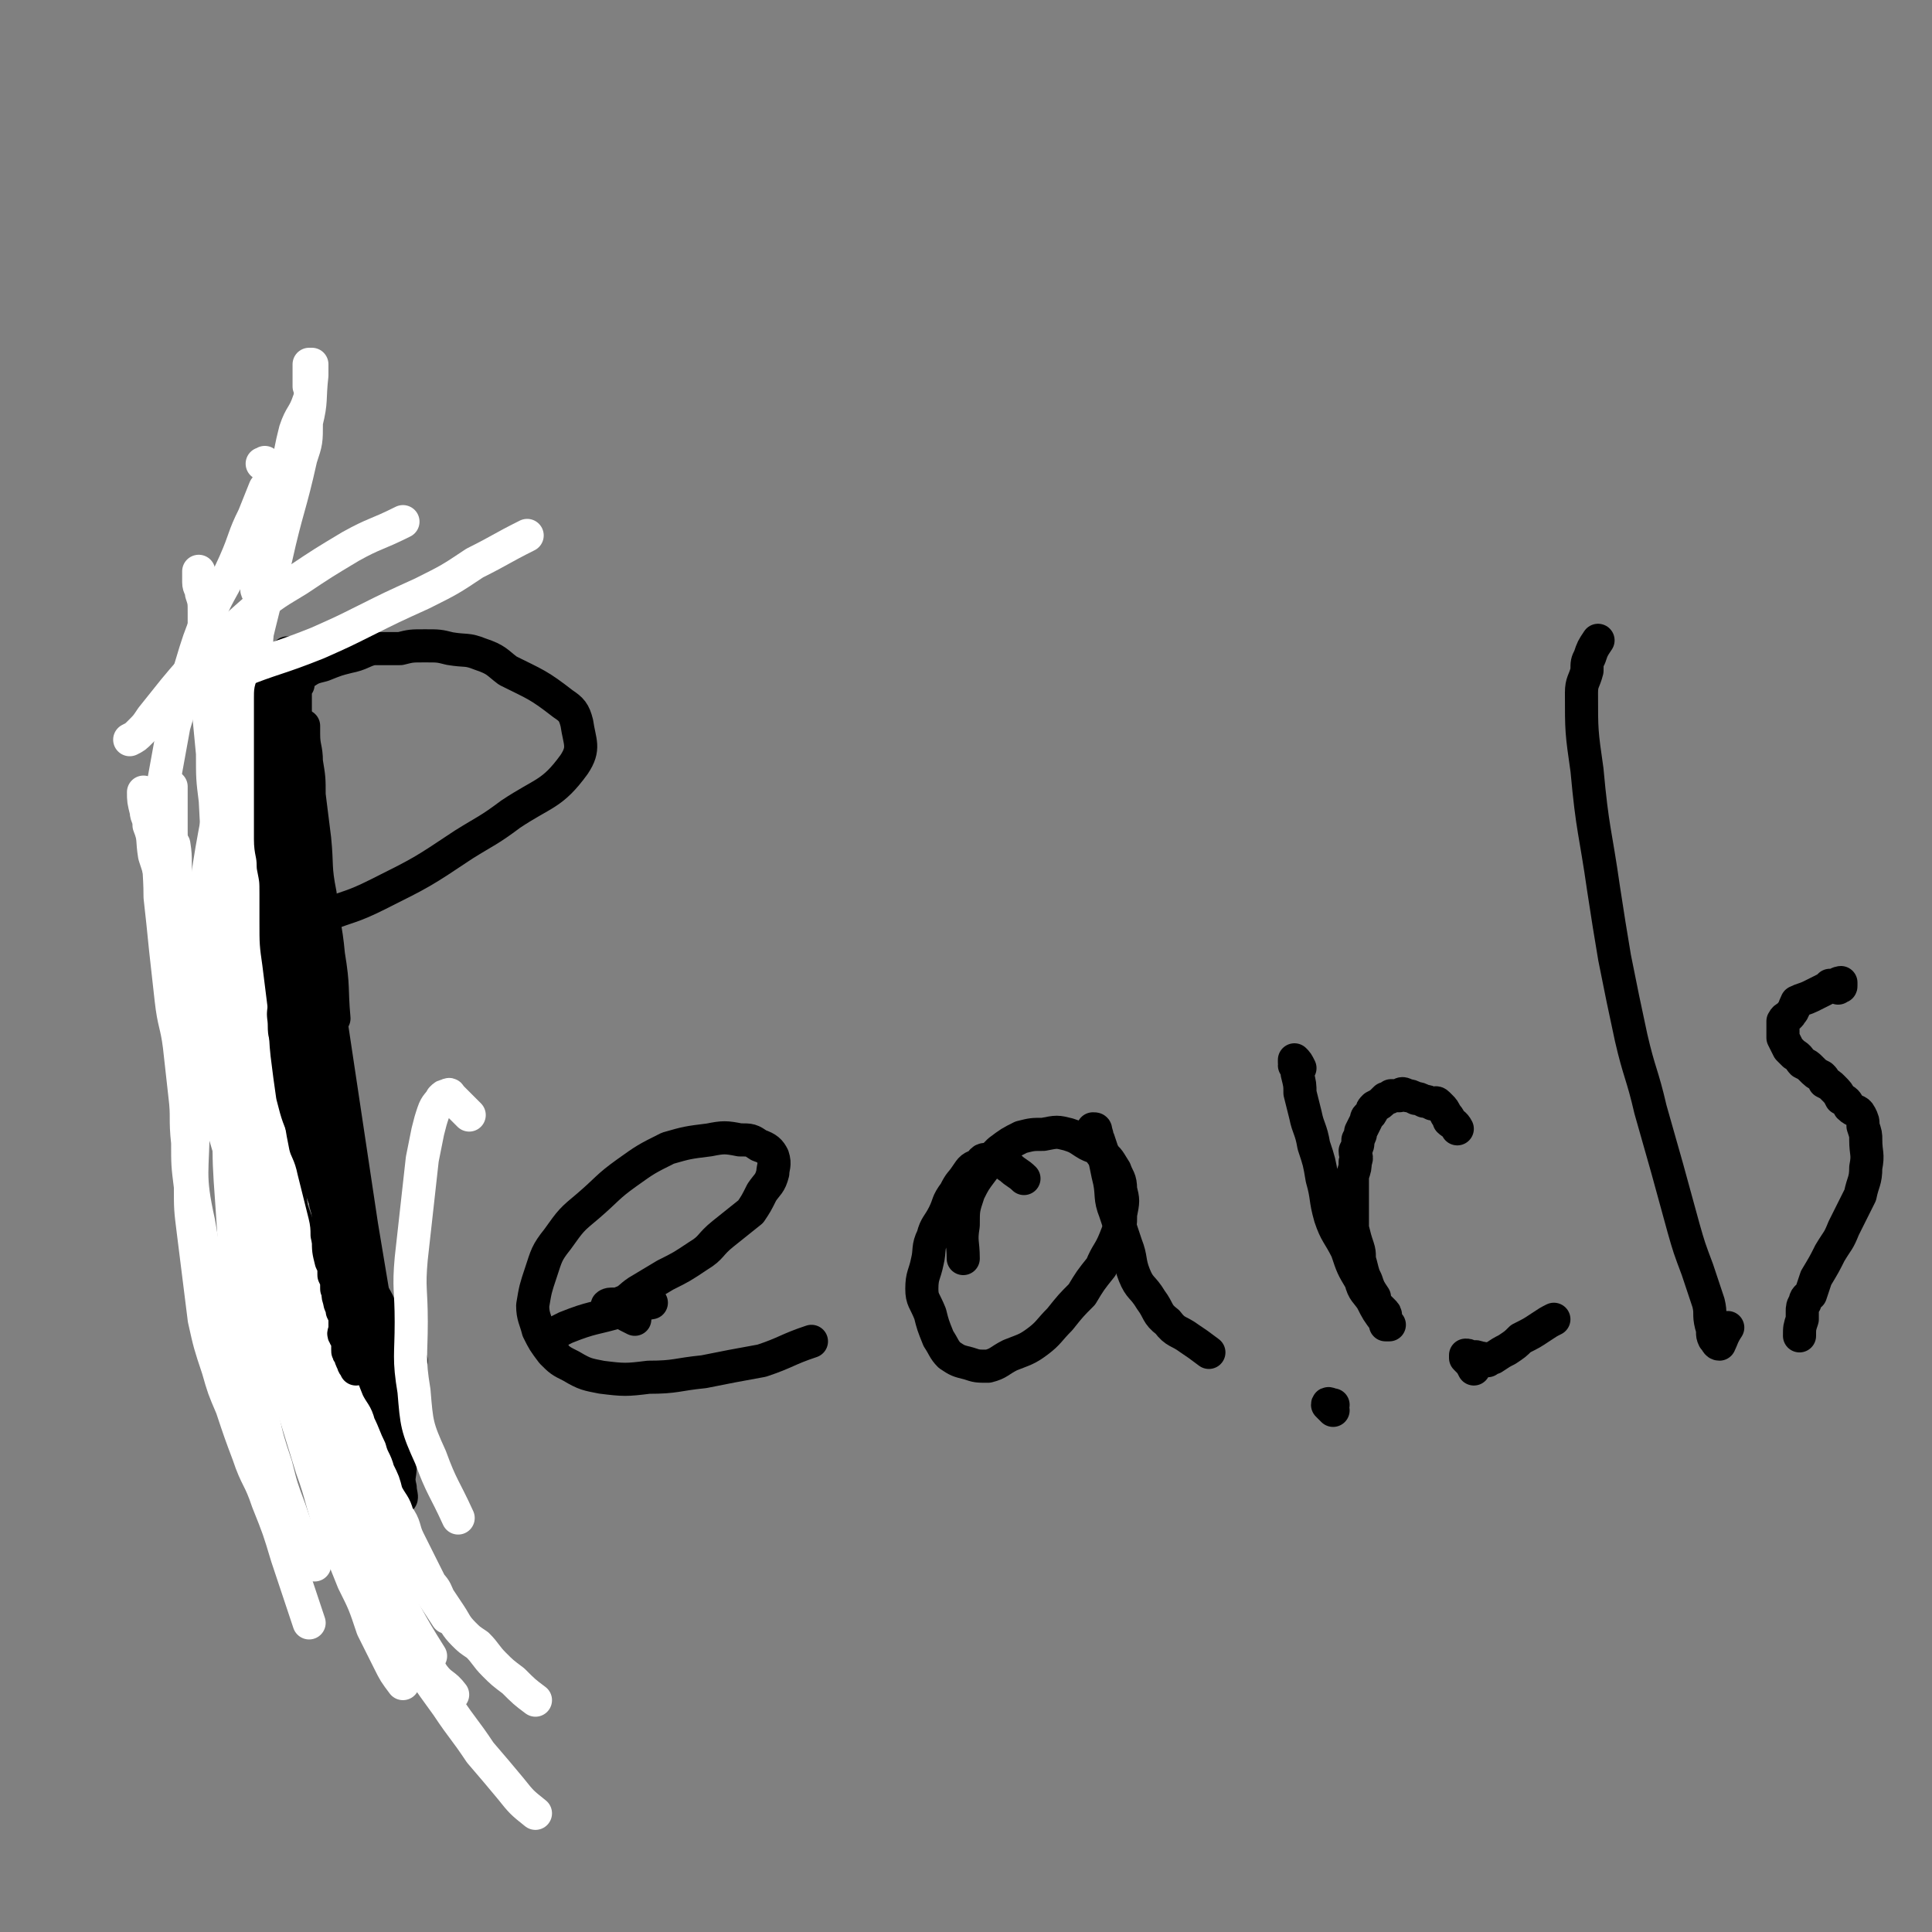 <svg viewBox='0 0 700 700' version='1.1' xmlns='http://www.w3.org/2000/svg' xmlns:xlink='http://www.w3.org/1999/xlink'><rect x="0" y="0" width="700" height="700" fill="#808080" stroke="none"/><g fill='none' stroke='#000000' stroke-width='12' stroke-linecap='round' stroke-linejoin='round'><path d='M108,248c0,0 0,0 0,0 -1,0 -1,0 -1,1 0,1 0,1 0,2 0,4 0,4 0,7 1,19 1,19 2,38 2,15 2,15 4,30 3,19 3,19 6,38 3,20 3,20 6,40 3,20 3,20 6,40 3,18 3,18 6,36 2,14 1,14 4,28 1,12 2,12 4,23 0,4 -1,4 0,8 0,2 1,4 0,4 0,0 0,-2 -1,-3 -2,-5 -1,-5 -3,-10 -3,-9 -3,-9 -7,-17 -4,-11 -4,-11 -8,-22 -5,-13 -5,-13 -10,-25 -5,-13 -5,-13 -10,-27 -4,-13 -4,-13 -8,-26 -6,-21 -5,-21 -11,-43 -2,-9 -2,-9 -3,-18 -2,-9 -2,-9 -2,-17 -1,-7 -1,-7 -1,-15 0,-7 0,-7 0,-14 1,-6 1,-6 2,-13 1,-6 1,-6 2,-12 2,-5 2,-5 4,-11 2,-4 1,-5 4,-9 2,-3 2,-3 5,-6 2,-3 2,-4 5,-6 3,-3 3,-3 7,-5 3,-2 3,-2 7,-3 5,-2 5,-2 9,-3 5,-1 5,-2 9,-3 5,0 5,0 10,0 4,-1 4,-1 9,-1 5,0 5,0 9,1 6,1 6,0 11,2 6,2 6,3 10,6 10,5 11,5 20,12 3,2 4,3 5,7 1,7 3,9 -1,15 -8,11 -11,10 -23,18 -8,6 -9,6 -17,11 -15,10 -15,10 -31,18 -10,5 -10,4 -20,8 -3,1 -3,0 -6,1 -4,2 -4,2 -8,4 '/><path d='M100,268c0,0 0,0 0,0 1,0 1,0 1,1 1,1 0,1 0,1 -1,2 0,2 -1,3 -2,6 -2,6 -4,12 -2,5 -3,5 -4,11 -3,16 -5,16 -4,33 2,24 6,24 11,48 '/><path d='M95,276c0,0 0,0 0,0 0,1 0,1 1,3 0,2 1,2 1,4 0,4 0,4 0,7 0,6 0,6 1,12 1,9 0,9 1,18 1,11 1,11 3,21 2,14 2,14 5,28 3,15 4,15 7,30 '/><path d='M103,284c0,0 0,0 0,0 1,-4 1,-4 2,-7 1,-2 1,-2 2,-5 1,-2 0,-3 1,-5 1,-2 1,-1 2,-3 0,0 0,-1 0,-1 0,1 0,2 0,3 0,5 1,5 1,10 1,6 1,6 1,12 1,8 1,8 2,16 1,10 0,10 2,20 1,11 2,11 3,22 2,12 1,12 2,23 '/><path d='M101,255c0,0 0,0 0,0 0,-2 0,-2 0,-3 0,0 0,0 0,0 0,1 1,1 1,2 0,3 0,3 0,6 -1,7 -1,7 -1,14 0,9 0,9 0,18 0,12 0,12 0,23 0,14 0,14 0,27 1,14 1,14 2,28 2,14 2,14 4,27 '/><path d='M105,280c0,0 0,0 0,0 0,1 0,1 1,3 0,2 0,2 1,4 0,4 0,4 1,8 1,7 1,7 1,13 2,18 2,18 3,36 1,11 1,11 2,22 1,11 0,11 1,22 1,10 1,10 2,21 1,9 1,9 2,19 1,8 2,8 3,16 2,7 1,8 3,15 2,4 2,4 4,9 1,4 1,4 3,7 1,2 1,2 3,4 1,0 2,1 3,0 0,0 0,-1 0,-2 '/><path d='M111,328c0,0 0,0 0,0 0,0 0,0 0,1 0,1 0,1 -1,3 0,3 0,3 -1,7 0,5 0,5 -1,10 0,7 0,7 0,13 0,9 0,9 0,17 1,9 1,9 2,19 2,9 2,9 4,19 1,9 1,9 4,18 2,9 2,9 6,17 3,7 4,7 7,13 '/><path d='M98,356c0,0 0,0 0,0 -1,-3 -1,-3 -1,-5 0,-1 0,-1 0,-2 0,0 0,-1 0,-1 0,0 1,0 1,1 2,3 2,3 3,7 2,5 2,5 2,10 1,16 0,16 1,32 0,17 0,17 1,35 1,9 1,9 2,17 2,13 2,13 4,27 1,5 2,5 3,10 '/><path d='M123,438c0,0 0,0 0,0 0,0 -1,0 -1,1 1,0 1,0 2,1 1,1 0,1 1,3 1,2 1,2 1,4 1,2 1,3 2,5 1,4 1,4 1,7 1,5 1,5 2,9 1,5 0,5 1,10 1,6 2,5 4,11 1,5 1,5 3,10 '/><path d='M230,478c0,0 0,0 0,0 -4,-2 -4,-2 -7,-4 0,0 0,-1 -1,-1 -1,-1 -2,0 -2,0 1,-1 3,0 5,-1 3,-1 3,-2 6,-4 5,-3 5,-3 10,-6 6,-3 6,-3 12,-7 5,-3 4,-4 9,-8 5,-4 5,-4 10,-8 2,-3 2,-3 4,-7 2,-3 3,-3 4,-7 0,-2 1,-3 0,-6 -1,-2 -2,-3 -5,-4 -3,-2 -3,-2 -7,-2 -5,-1 -6,-1 -11,0 -8,1 -8,1 -15,3 -8,4 -8,4 -15,9 -7,5 -7,6 -14,12 -6,5 -6,5 -11,12 -4,5 -4,6 -6,12 -2,6 -2,6 -3,12 0,4 1,5 2,9 2,4 2,4 5,8 3,3 3,3 7,5 5,3 6,3 11,4 8,1 9,1 17,0 10,0 10,-1 20,-2 10,-2 10,-2 21,-4 9,-3 9,-4 18,-7 '/><path d='M200,488c0,0 0,0 0,0 -1,-1 -1,-1 -2,-2 0,-1 1,-1 1,-1 0,-1 -1,-1 0,-1 1,-1 1,0 2,-1 2,-1 2,-1 4,-2 10,-4 10,-3 20,-6 5,-2 5,-2 11,-3 '/><path d='M371,427c0,0 0,0 0,0 -2,-2 -3,-2 -5,-4 -2,-1 -2,-2 -3,-3 -2,-1 -3,-1 -4,0 -3,0 -3,0 -4,2 -3,1 -3,1 -5,4 -2,3 -2,2 -4,6 -3,4 -2,4 -4,8 -2,4 -3,4 -4,8 -2,4 -1,5 -2,9 -1,5 -2,5 -2,10 0,4 1,4 3,9 1,4 1,4 3,9 2,3 2,4 4,6 3,2 3,2 7,3 3,1 3,1 7,1 4,-1 4,-2 8,-4 5,-2 6,-2 10,-5 4,-3 4,-4 8,-8 4,-5 4,-5 8,-9 3,-5 3,-5 7,-10 2,-5 3,-5 5,-10 2,-5 2,-5 2,-9 1,-5 1,-5 0,-9 0,-4 -1,-4 -2,-7 -2,-3 -2,-4 -5,-6 -2,-3 -3,-2 -6,-4 -3,-2 -3,-2 -6,-3 -4,-1 -4,-1 -9,0 -4,0 -4,0 -8,1 -4,2 -4,2 -8,5 -3,3 -3,3 -6,7 -3,4 -3,4 -5,8 -2,6 -2,6 -2,12 -1,6 0,6 0,12 '/><path d='M396,409c0,0 0,0 0,0 1,0 1,0 1,1 1,2 0,2 1,3 1,3 1,3 2,6 1,4 1,5 2,9 1,5 0,6 2,11 2,6 2,6 4,12 2,5 1,6 3,11 2,5 3,4 6,9 3,4 2,5 6,8 3,4 4,3 8,6 3,2 3,2 7,5 '/><path d='M471,387c0,0 0,0 0,0 -1,-2 -1,-2 -2,-3 0,0 0,0 0,1 1,0 0,0 0,1 1,1 1,1 1,3 1,4 1,4 1,7 1,4 1,4 2,8 1,5 2,5 3,11 2,6 2,6 3,12 2,7 1,7 3,14 2,6 3,6 6,12 2,6 2,6 5,11 1,4 2,4 4,7 2,4 2,4 5,8 0,1 0,1 0,1 1,0 2,0 1,0 0,-1 -1,-1 -1,-2 0,0 0,0 0,-1 0,-1 0,-1 -1,-2 -1,-1 -1,-1 -2,-2 -1,-2 -1,-2 -1,-3 -2,-3 -2,-3 -3,-6 -1,-2 -1,-2 -2,-6 -1,-3 0,-3 -1,-6 -1,-3 -1,-3 -2,-7 0,-3 0,-3 0,-6 0,-3 0,-3 0,-7 0,-3 0,-3 0,-6 1,-3 1,-3 1,-5 1,-2 0,-2 0,-4 1,-2 1,-2 1,-4 1,-2 1,-2 1,-3 1,-2 1,-2 2,-4 0,-2 1,-1 2,-3 0,-1 0,-1 1,-2 2,-1 2,-1 4,-3 1,0 1,0 2,-1 1,0 1,0 3,0 1,-1 1,-1 3,0 1,0 1,0 3,1 1,0 1,0 3,1 1,0 1,0 3,1 1,0 1,-1 2,0 0,0 0,0 1,1 1,1 1,1 2,3 1,1 1,1 1,2 1,1 2,1 3,3 '/><path d='M579,232c0,0 0,0 0,0 -2,3 -2,3 -3,6 -1,2 -1,2 -1,5 -1,4 -2,4 -2,8 0,14 0,14 2,28 2,22 3,22 6,43 2,13 2,13 4,25 3,15 3,15 6,29 3,13 4,13 7,26 6,21 6,21 12,43 2,7 2,7 5,15 2,6 2,6 4,12 1,4 0,4 1,8 1,3 0,3 1,5 1,1 1,2 2,2 1,-2 1,-3 3,-6 '/><path d='M666,358c0,0 0,0 0,0 1,-1 1,0 1,-1 0,0 0,-1 0,-1 0,0 -1,0 -2,1 -1,0 -1,0 -2,0 -1,1 -1,1 -3,2 -2,1 -2,1 -4,2 -2,1 -3,1 -5,2 -1,2 -1,3 -2,4 -1,2 -2,1 -3,3 0,1 0,2 0,3 0,2 0,2 0,3 1,2 1,2 2,4 1,1 1,1 2,2 2,1 2,2 3,3 2,1 2,1 3,2 2,2 2,2 4,3 1,1 1,1 1,2 2,1 2,1 3,2 2,2 2,2 3,4 2,1 2,1 3,3 2,2 3,1 4,3 1,2 1,2 1,4 1,3 1,3 1,5 0,5 1,5 0,10 0,5 -1,5 -2,10 -3,6 -3,6 -6,12 -2,5 -2,4 -5,9 -2,4 -2,4 -5,9 -1,3 -1,3 -2,6 -1,1 -2,1 -2,3 -1,1 -1,2 -1,3 0,1 0,1 0,3 -1,3 -1,3 -1,6 '/></g>
<g fill='none' stroke='#FFFFFF' stroke-width='12' stroke-linecap='round' stroke-linejoin='round'><path d='M62,285c0,0 0,0 0,0 0,3 0,3 0,6 0,5 0,5 0,10 0,6 0,6 1,12 1,10 1,10 2,20 2,13 2,13 4,25 3,16 4,16 7,32 5,18 4,18 10,35 7,25 7,26 16,50 5,14 6,14 12,27 6,12 6,12 12,24 5,10 6,10 11,19 '/><path d='M63,306c0,0 0,0 0,0 1,6 0,6 1,13 2,6 2,6 4,13 2,9 2,9 4,19 4,13 4,12 8,25 3,13 3,13 7,27 7,27 7,27 15,55 3,13 3,13 7,26 4,12 5,12 10,24 4,12 4,12 10,23 5,11 4,11 11,21 10,17 11,17 22,34 '/><path d='M52,287c0,0 0,0 0,0 0,3 0,3 1,7 0,2 1,2 1,5 2,5 1,5 2,11 2,6 2,6 3,13 5,22 5,22 10,44 8,30 9,30 17,59 4,15 5,14 9,29 4,12 3,12 7,25 9,25 9,26 19,51 5,12 5,12 11,23 5,12 4,12 9,23 4,8 4,8 9,17 3,6 3,7 7,13 3,4 4,3 7,7 '/><path d='M95,168c0,0 0,0 0,0 1,0 1,-1 1,0 1,0 0,0 1,1 0,0 0,0 1,0 1,1 1,1 1,2 0,3 -1,3 -3,6 -2,5 -2,5 -4,10 -4,8 -3,8 -7,17 -4,9 -5,9 -9,18 -4,10 -4,10 -7,20 -3,11 -3,11 -6,21 -2,11 -2,11 -4,22 -1,10 -1,10 -1,19 -1,11 0,11 0,21 1,9 1,9 2,19 1,9 1,9 2,18 1,9 2,9 3,17 1,9 1,9 2,18 1,8 0,8 1,17 0,8 0,8 1,16 0,8 0,8 1,16 1,8 1,8 2,16 1,8 1,8 2,16 2,9 2,9 5,18 2,7 2,7 5,14 3,9 3,9 6,17 3,9 4,8 7,17 4,10 4,10 7,20 4,12 4,12 8,24 '/><path d='M112,140c0,0 0,0 0,0 0,-3 0,-3 0,-7 0,0 0,-1 0,-1 0,0 1,0 1,0 0,2 0,2 0,4 -1,9 0,9 -2,17 0,7 0,7 -2,13 -4,18 -5,18 -9,36 -6,24 -6,24 -12,49 -3,14 -4,14 -6,28 -5,29 -6,29 -9,58 -3,34 -3,35 -3,69 0,19 -2,19 2,37 7,41 7,42 18,82 3,9 5,8 10,16 '/><path d='M112,145c0,0 0,0 0,0 -2,6 -3,5 -5,11 -1,4 -1,4 -2,9 -2,6 -2,6 -3,13 -2,6 -2,6 -3,12 -1,8 0,8 -2,15 -1,8 -1,8 -3,16 -1,9 -1,9 -2,19 -1,11 -1,11 -2,22 -2,13 -1,13 -3,27 -1,14 -1,14 -2,29 -2,15 -2,15 -2,30 -1,15 -1,15 -1,30 0,15 0,15 1,31 0,13 0,13 1,27 1,15 1,15 2,30 2,12 2,12 5,24 2,11 1,12 4,23 2,9 2,9 5,18 2,8 2,8 5,16 2,6 2,6 5,11 2,5 2,5 4,9 '/><path d='M81,228c0,0 0,0 0,0 0,5 0,5 -1,9 0,6 0,6 0,11 0,8 0,8 0,15 0,9 0,9 0,18 0,10 0,10 1,19 0,11 0,11 1,21 0,11 0,11 1,22 0,11 0,11 1,22 1,13 2,13 3,25 2,14 1,14 3,28 1,15 1,15 4,30 2,15 2,15 5,30 3,14 3,14 6,28 4,13 4,13 8,26 4,11 3,11 7,22 4,9 4,9 8,19 4,8 4,8 7,17 3,6 3,6 6,12 2,4 2,4 5,8 '/><path d='M83,259c0,0 0,0 0,0 -2,4 -2,4 -4,9 0,4 0,4 0,8 0,7 0,7 0,13 1,7 1,7 2,15 1,9 1,9 2,19 2,12 2,12 3,24 2,14 2,14 4,28 2,16 2,16 4,32 2,17 1,17 4,34 3,17 3,17 6,35 4,17 4,17 9,34 4,15 4,15 10,31 6,15 5,16 12,30 6,13 6,13 13,25 6,11 6,11 14,22 6,9 6,8 12,17 6,7 6,7 11,13 4,5 4,5 9,9 '/><path d='M72,207c0,0 0,0 0,0 0,2 0,2 0,4 0,2 1,2 1,4 1,3 1,3 1,7 0,5 0,5 0,10 1,21 1,20 3,41 0,9 0,9 1,17 1,19 1,19 2,38 0,9 0,9 1,19 1,11 1,11 2,21 1,11 2,11 3,21 1,10 1,10 2,20 1,8 2,8 3,17 1,8 1,8 2,16 2,8 2,8 4,16 1,7 1,7 3,13 1,8 1,8 3,15 1,7 2,7 4,14 2,7 1,7 4,13 2,7 2,7 5,13 3,6 3,6 6,12 4,7 4,7 7,14 4,8 4,8 8,15 5,8 5,8 9,16 5,9 5,9 10,17 '/><path d='M93,207c0,0 0,0 0,0 0,3 0,3 0,6 0,2 1,1 1,3 0,2 0,3 0,5 0,4 -1,4 -1,7 0,10 0,10 0,20 -1,6 -1,6 -1,12 0,7 0,7 0,14 -1,7 -1,7 -1,13 -1,7 -1,7 -1,14 0,7 0,7 0,14 0,7 0,7 0,14 0,8 -1,8 0,16 0,6 1,6 1,12 1,7 -1,7 0,14 0,7 1,6 2,13 1,6 1,6 2,12 1,6 1,6 2,11 1,6 1,6 2,11 1,4 2,4 3,9 1,4 1,4 2,8 1,4 1,4 2,8 1,4 0,4 1,8 1,4 2,4 3,8 2,8 1,8 3,16 1,3 2,3 3,7 2,4 2,4 3,8 2,5 2,5 4,9 1,4 1,4 3,9 2,4 3,4 4,8 2,4 2,5 4,9 1,4 2,4 3,8 2,4 2,4 3,8 2,4 3,4 4,8 3,4 2,5 4,9 2,4 2,4 4,8 2,4 2,4 4,8 2,2 2,3 3,5 2,3 2,3 4,6 2,3 2,4 5,7 2,2 2,2 5,4 3,3 3,4 6,7 3,3 3,3 7,6 4,4 4,4 8,7 '/></g>
<g fill='none' stroke='#000000' stroke-width='12' stroke-linecap='round' stroke-linejoin='round'><path d='M107,238c0,0 0,0 0,0 -1,0 -1,0 -1,0 -1,-1 0,-1 0,-1 0,-1 -1,0 -1,0 -1,0 -1,-1 -1,0 -1,0 0,0 0,1 0,0 0,0 -1,1 0,1 -1,0 -2,1 0,1 0,1 -1,2 0,1 0,1 -1,2 0,2 0,2 0,4 -1,2 -1,2 -1,5 0,3 0,3 0,5 0,4 0,4 0,8 0,4 0,4 0,8 0,5 0,5 0,10 0,5 0,5 0,10 0,5 0,5 0,10 0,5 1,5 1,10 1,5 1,5 1,10 0,5 0,5 0,10 0,8 0,8 1,15 1,8 1,8 2,16 1,8 0,8 1,17 1,8 1,8 2,15 2,8 2,7 5,15 2,7 1,7 4,14 2,7 2,7 5,13 3,7 3,8 6,14 4,7 4,7 8,14 4,6 3,6 7,13 4,7 4,6 8,13 '/></g>
<g fill='none' stroke='#FFFFFF' stroke-width='12' stroke-linecap='round' stroke-linejoin='round'><path d='M170,404c0,0 0,0 0,0 -2,-2 -2,-2 -4,-4 -1,-1 -1,-1 -1,-1 -1,-1 -1,-1 -2,-2 0,0 0,-1 -1,0 -1,0 -1,0 -2,1 -1,2 -2,2 -3,5 -1,3 -1,3 -2,7 -1,5 -1,5 -2,10 -2,18 -2,18 -4,36 -1,11 0,11 0,23 0,12 -1,13 1,25 1,12 1,13 6,24 4,11 5,11 10,22 '/><path d='M47,268c0,0 0,0 0,0 2,-1 2,-1 4,-3 2,-2 2,-2 4,-5 4,-5 4,-5 8,-10 5,-6 5,-6 10,-11 8,-7 8,-8 16,-15 9,-8 9,-8 19,-14 9,-6 9,-6 19,-12 9,-5 9,-4 19,-9 '/><path d='M85,247c0,0 0,0 0,0 -3,0 -3,0 -5,0 -1,0 -1,0 -1,0 0,-1 1,-1 1,-1 3,-1 3,-1 5,-2 15,-6 15,-5 30,-11 9,-4 9,-4 17,-8 10,-5 10,-5 21,-10 10,-5 10,-5 19,-11 10,-5 9,-5 19,-10 '/></g>
<g fill='none' stroke='#000000' stroke-width='12' stroke-linecap='round' stroke-linejoin='round'><path d='M115,397c0,0 0,0 0,0 -1,0 -1,0 -2,0 -1,0 -1,0 -1,0 0,0 0,0 0,0 0,1 0,1 0,2 0,1 0,1 0,2 0,1 0,1 0,2 0,2 1,2 1,4 0,2 0,2 0,4 0,3 0,3 1,6 0,3 1,3 1,6 1,3 1,3 2,7 1,3 1,3 1,6 1,3 1,4 1,7 0,3 0,3 0,6 0,4 0,4 1,8 1,2 1,2 1,5 1,2 1,2 1,5 1,2 0,2 1,4 0,2 1,2 1,4 1,2 1,2 1,3 0,2 0,2 0,3 0,2 -1,2 0,3 0,1 1,1 1,2 0,1 0,1 0,3 0,1 0,1 1,2 0,1 0,1 1,3 0,1 1,1 1,2 '/><path d='M534,496c0,0 0,0 0,0 -1,-2 -1,-2 -3,-4 0,0 0,-1 0,-1 1,0 1,0 2,1 1,0 1,-1 3,0 1,0 1,0 2,1 0,0 0,0 1,0 1,-1 1,-1 2,-1 3,-2 3,-2 5,-3 3,-2 3,-2 5,-4 4,-2 4,-2 7,-4 3,-2 3,-2 5,-3 '/><path d='M483,509c0,0 0,0 0,0 -1,0 -2,-1 -2,0 0,0 1,1 2,2 '/></g>
</svg>